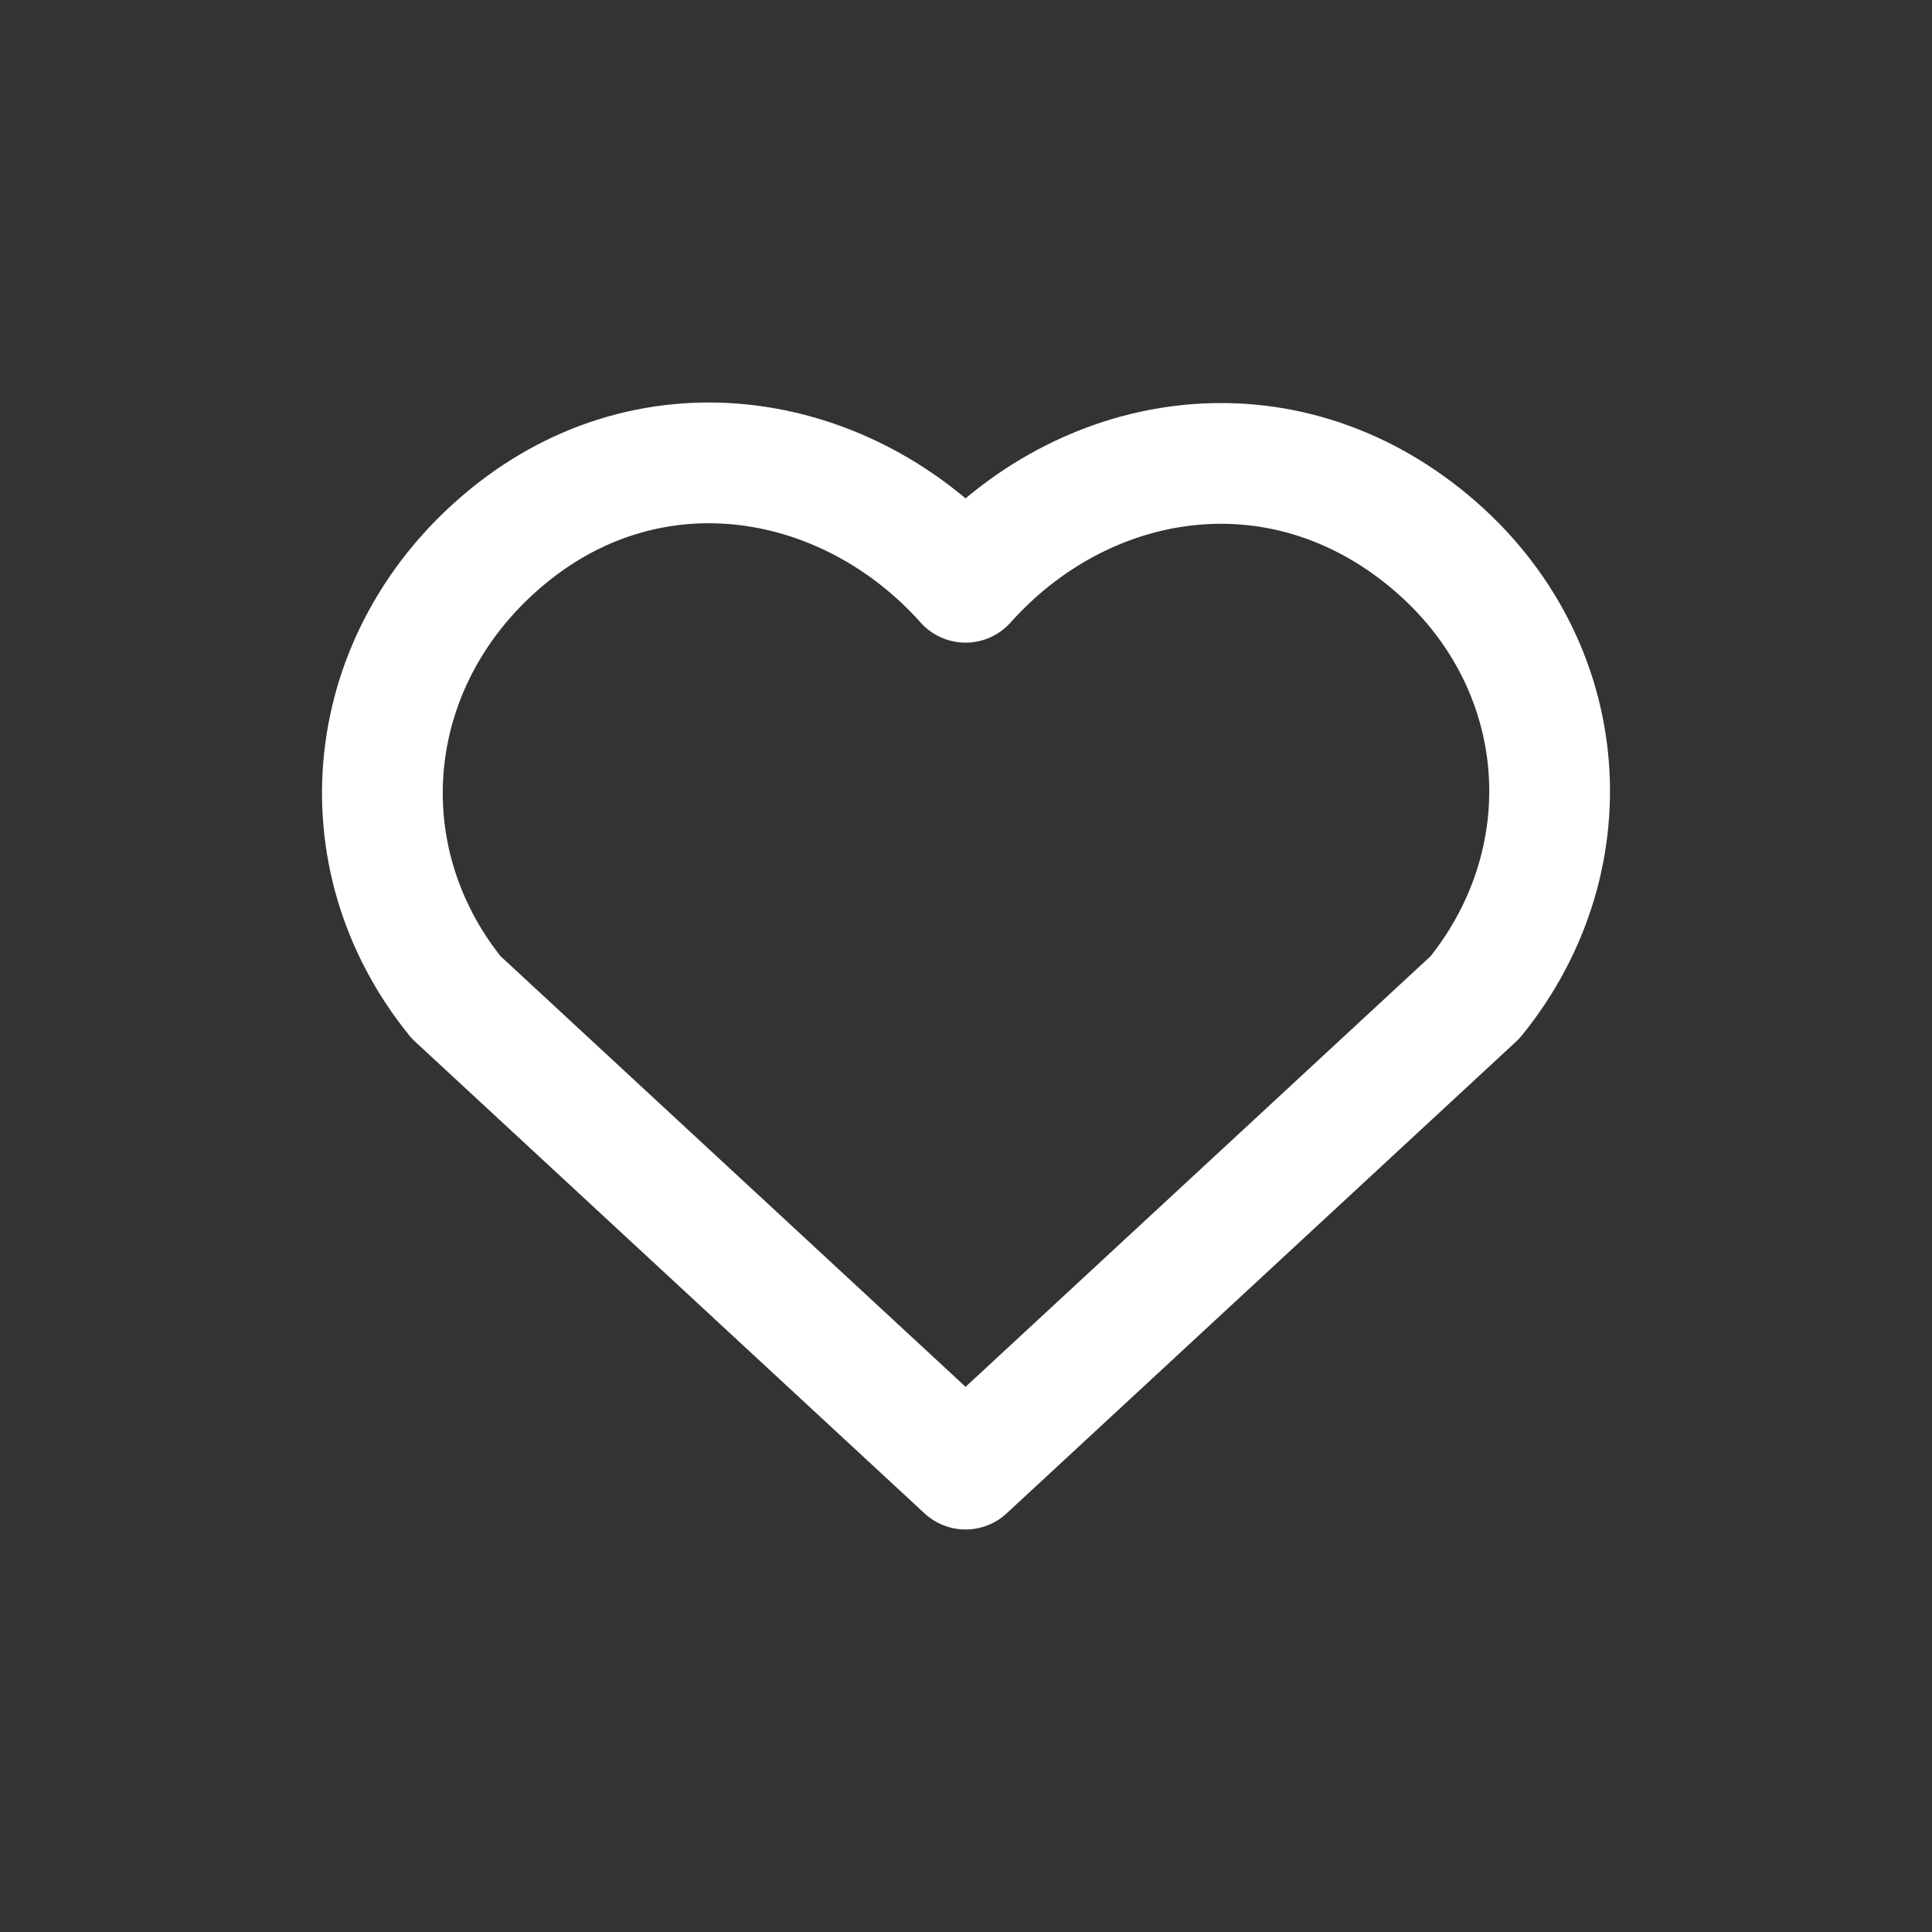<svg width="32" height="32" viewBox="0 0 32 32" fill="none" xmlns="http://www.w3.org/2000/svg">
<rect x="0" y="0" width="32" height="32" fill="#333333" stroke="none"/>
<path fill-rule="evenodd" clip-rule="evenodd" d="M15.993 9.644C14.061 7.48 10.838 6.898 8.416 8.88C5.995 10.861 5.654 14.175 7.555 16.519L15.993 24.333L24.431 16.519C26.333 14.175 26.034 10.841 23.571 8.88C21.107 6.919 17.926 7.48 15.993 9.644Z" stroke="white" stroke-width="2" stroke-linecap="round" stroke-linejoin="round"/>
</svg>
